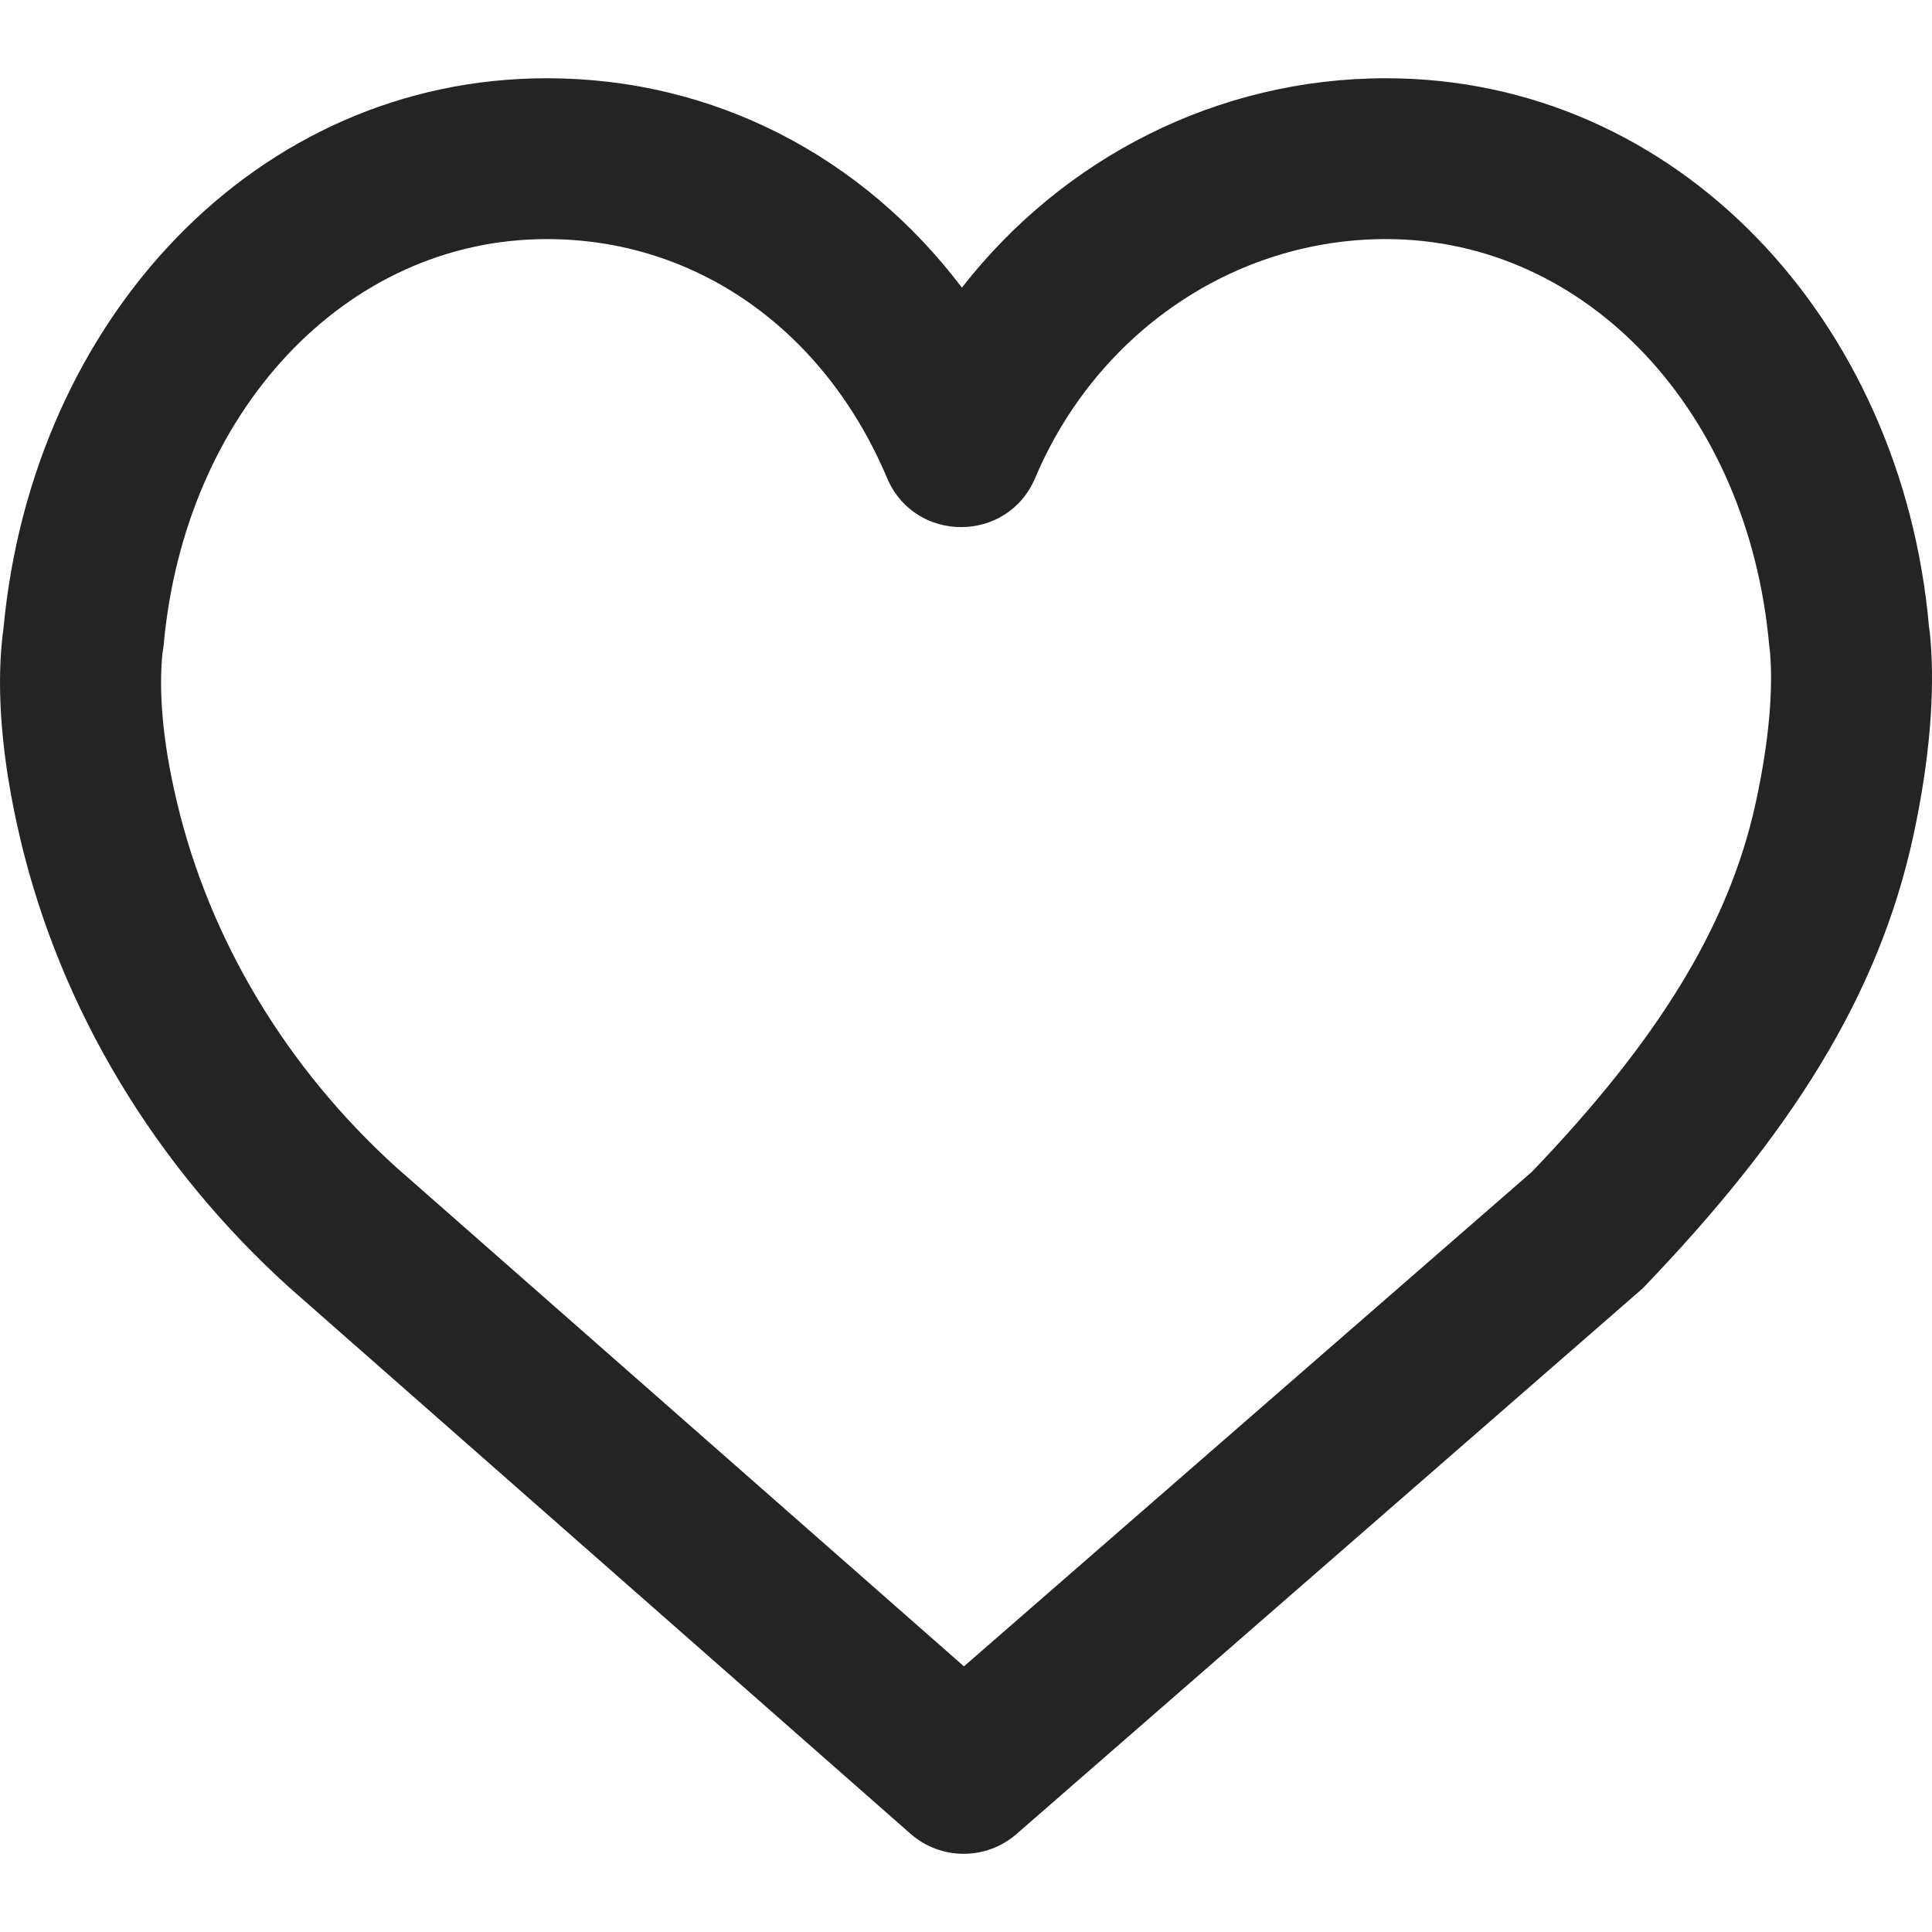 <svg width="16" height="16" viewBox="0 0 16 16" fill="none" xmlns="http://www.w3.org/2000/svg">
<path d="M15.989 5.317C15.985 5.261 15.98 5.218 15.975 5.189C15.751 2.654 13.892 0.648 11.478 0.648C10.08 0.648 8.802 1.309 7.966 2.382C7.149 1.302 5.92 0.648 4.529 0.648C2.123 0.648 0.268 2.64 0.029 5.203C0.025 5.233 0.02 5.269 0.016 5.312C-0.025 5.726 0.009 6.275 0.167 6.943C0.502 8.363 1.286 9.657 2.392 10.659L7.541 15.187C7.792 15.407 8.167 15.408 8.419 15.188L13.605 10.669C14.828 9.396 15.555 8.252 15.843 6.933C15.987 6.271 16.021 5.726 15.989 5.317ZM14.54 6.649C14.314 7.686 13.711 8.636 12.686 9.705L7.983 13.8L3.279 9.665C2.377 8.847 1.736 7.789 1.464 6.637C1.34 6.114 1.316 5.713 1.345 5.414L1.355 5.347C1.526 3.417 2.858 1.98 4.529 1.98C5.773 1.98 6.831 2.739 7.346 3.958C7.575 4.501 8.344 4.501 8.573 3.958C9.078 2.764 10.211 1.98 11.478 1.98C13.149 1.98 14.481 3.417 14.652 5.348C14.657 5.386 14.658 5.397 14.66 5.42C14.682 5.702 14.656 6.117 14.54 6.649Z" fill="#242424"/>
</svg>
